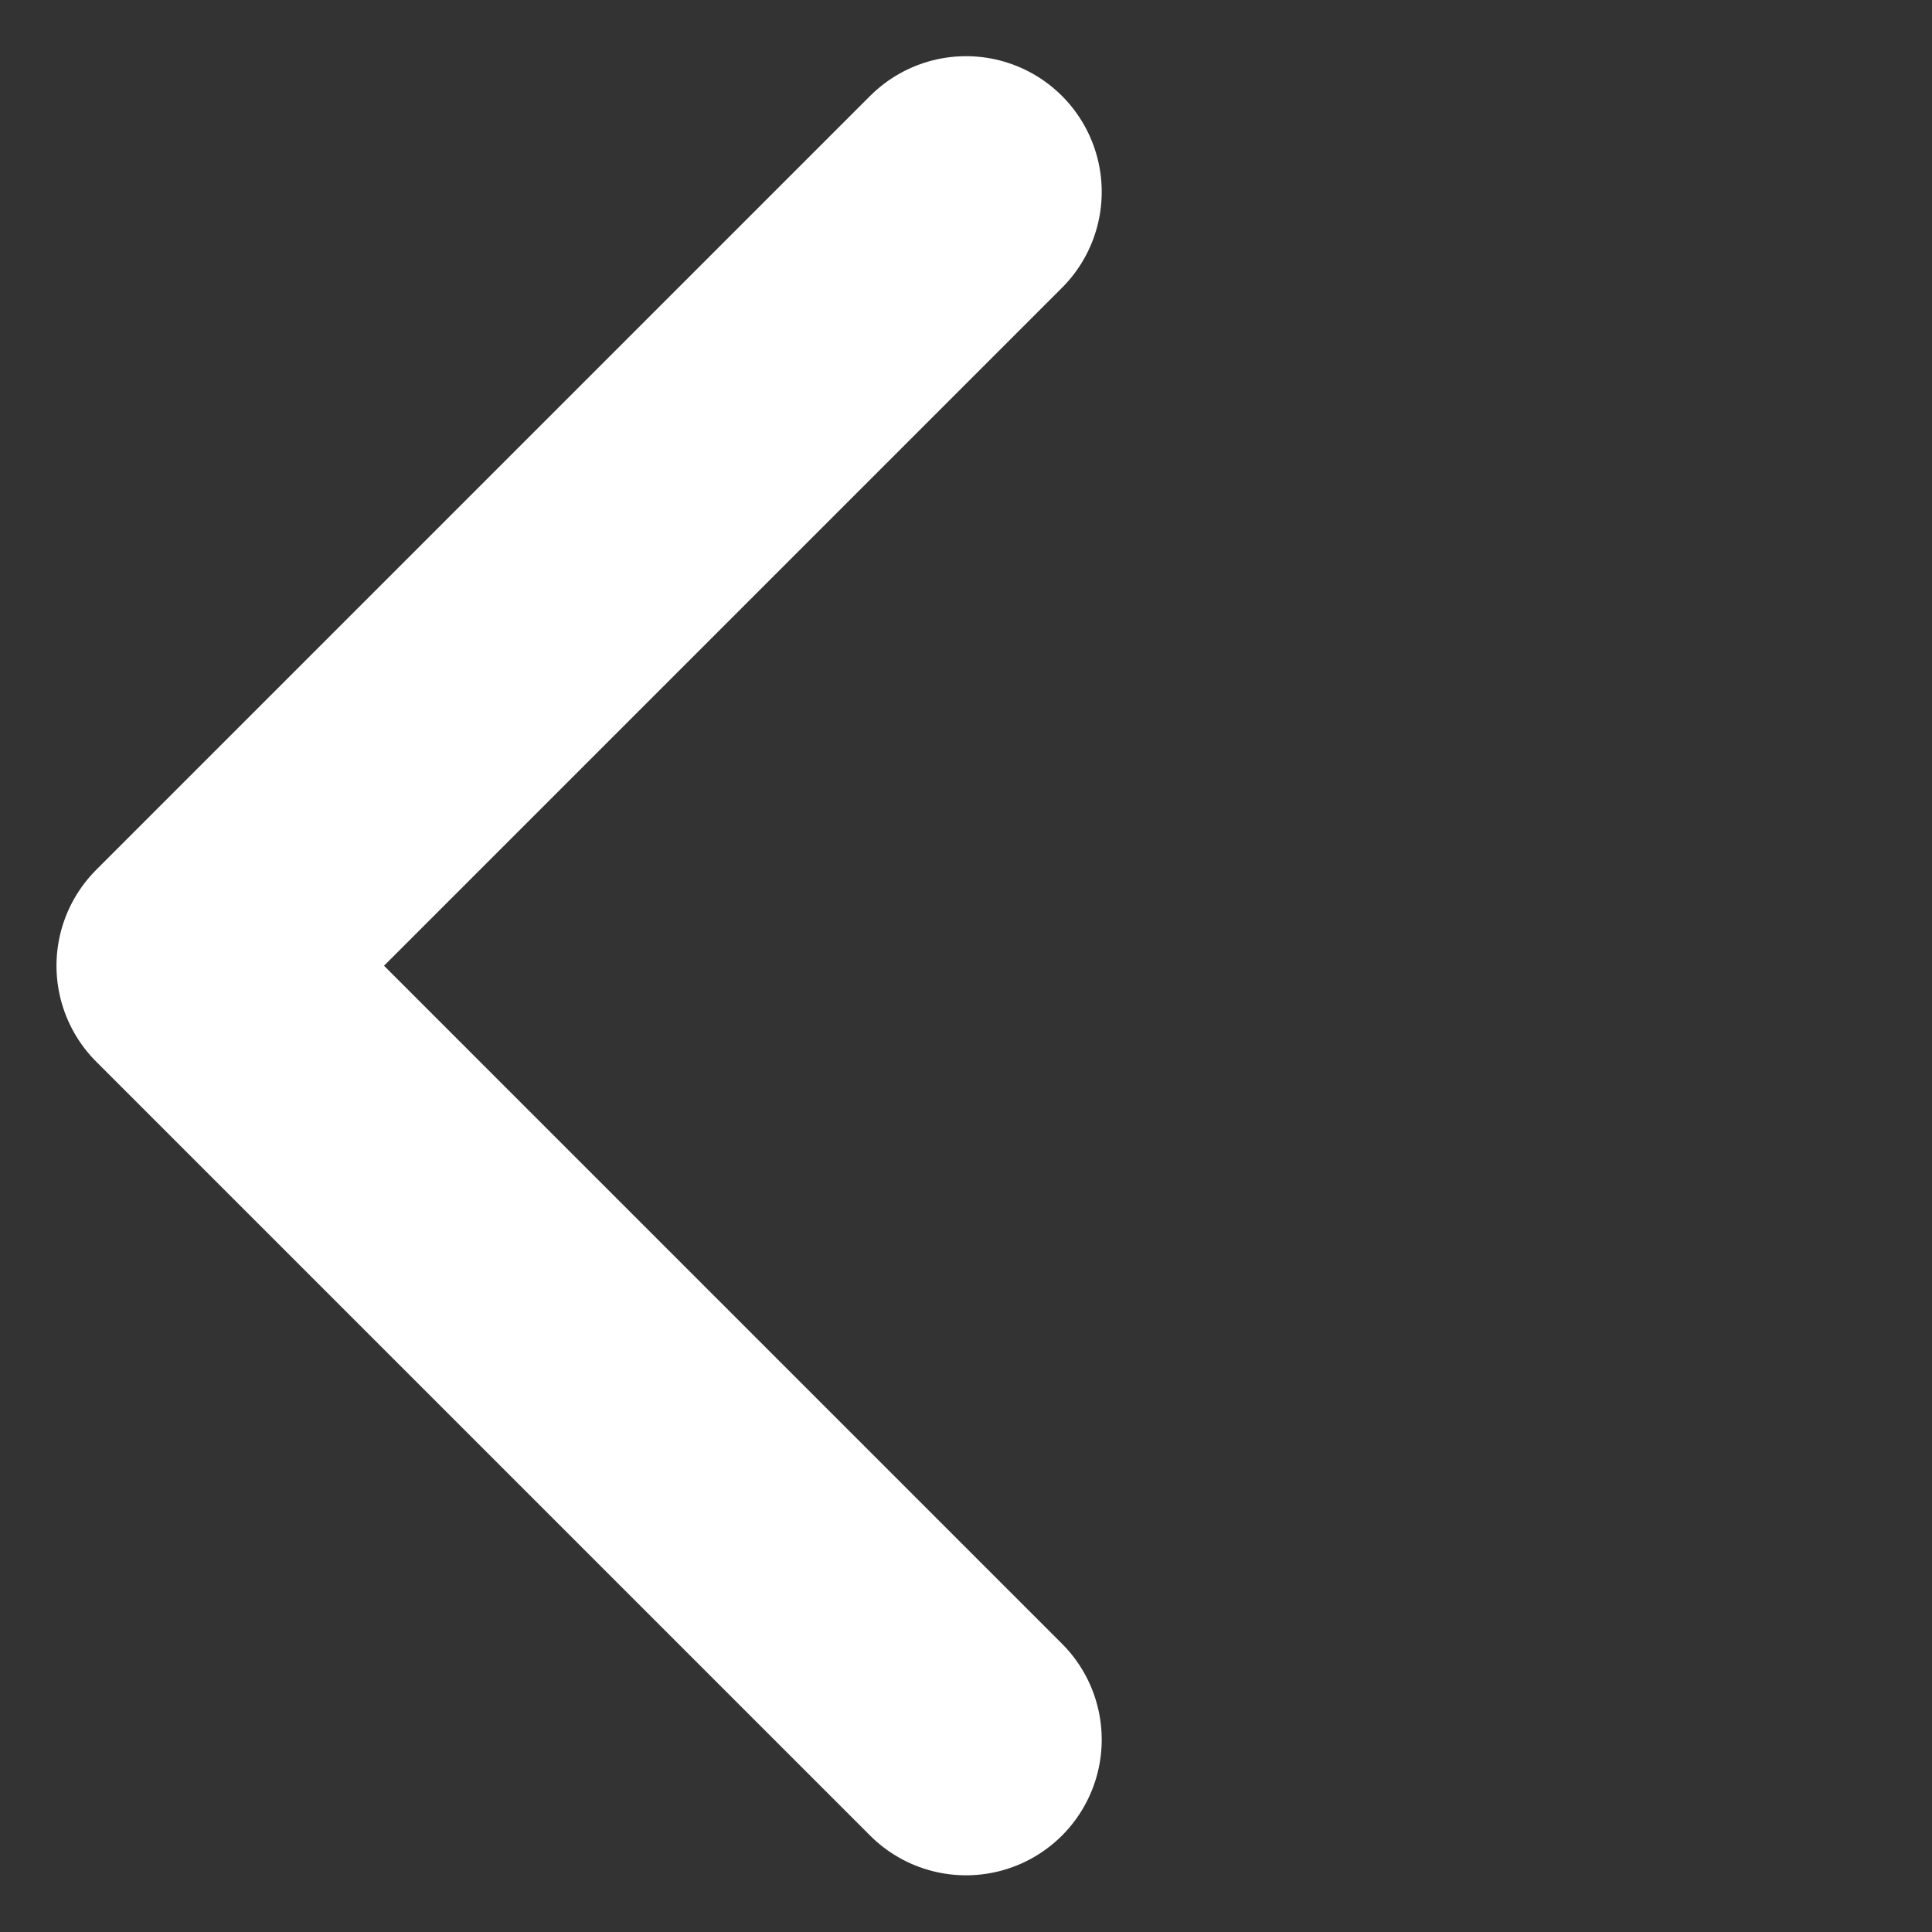 <svg xmlns="http://www.w3.org/2000/svg" width="21.36" height="21.36" viewBox="0 0 21.36 21.36">
  <rect x="0" y="0" width="21.36" height="21.36" fill="#333333" stroke="none"/>
  <path id="Path_547" data-name="Path 547" d="M-588.9-3533.9H-601V-3546" transform="translate(-2071.749 2934.493) rotate(45)" fill="none" stroke="#fff" stroke-linecap="round" stroke-linejoin="round" stroke-width="3"/>
</svg>
